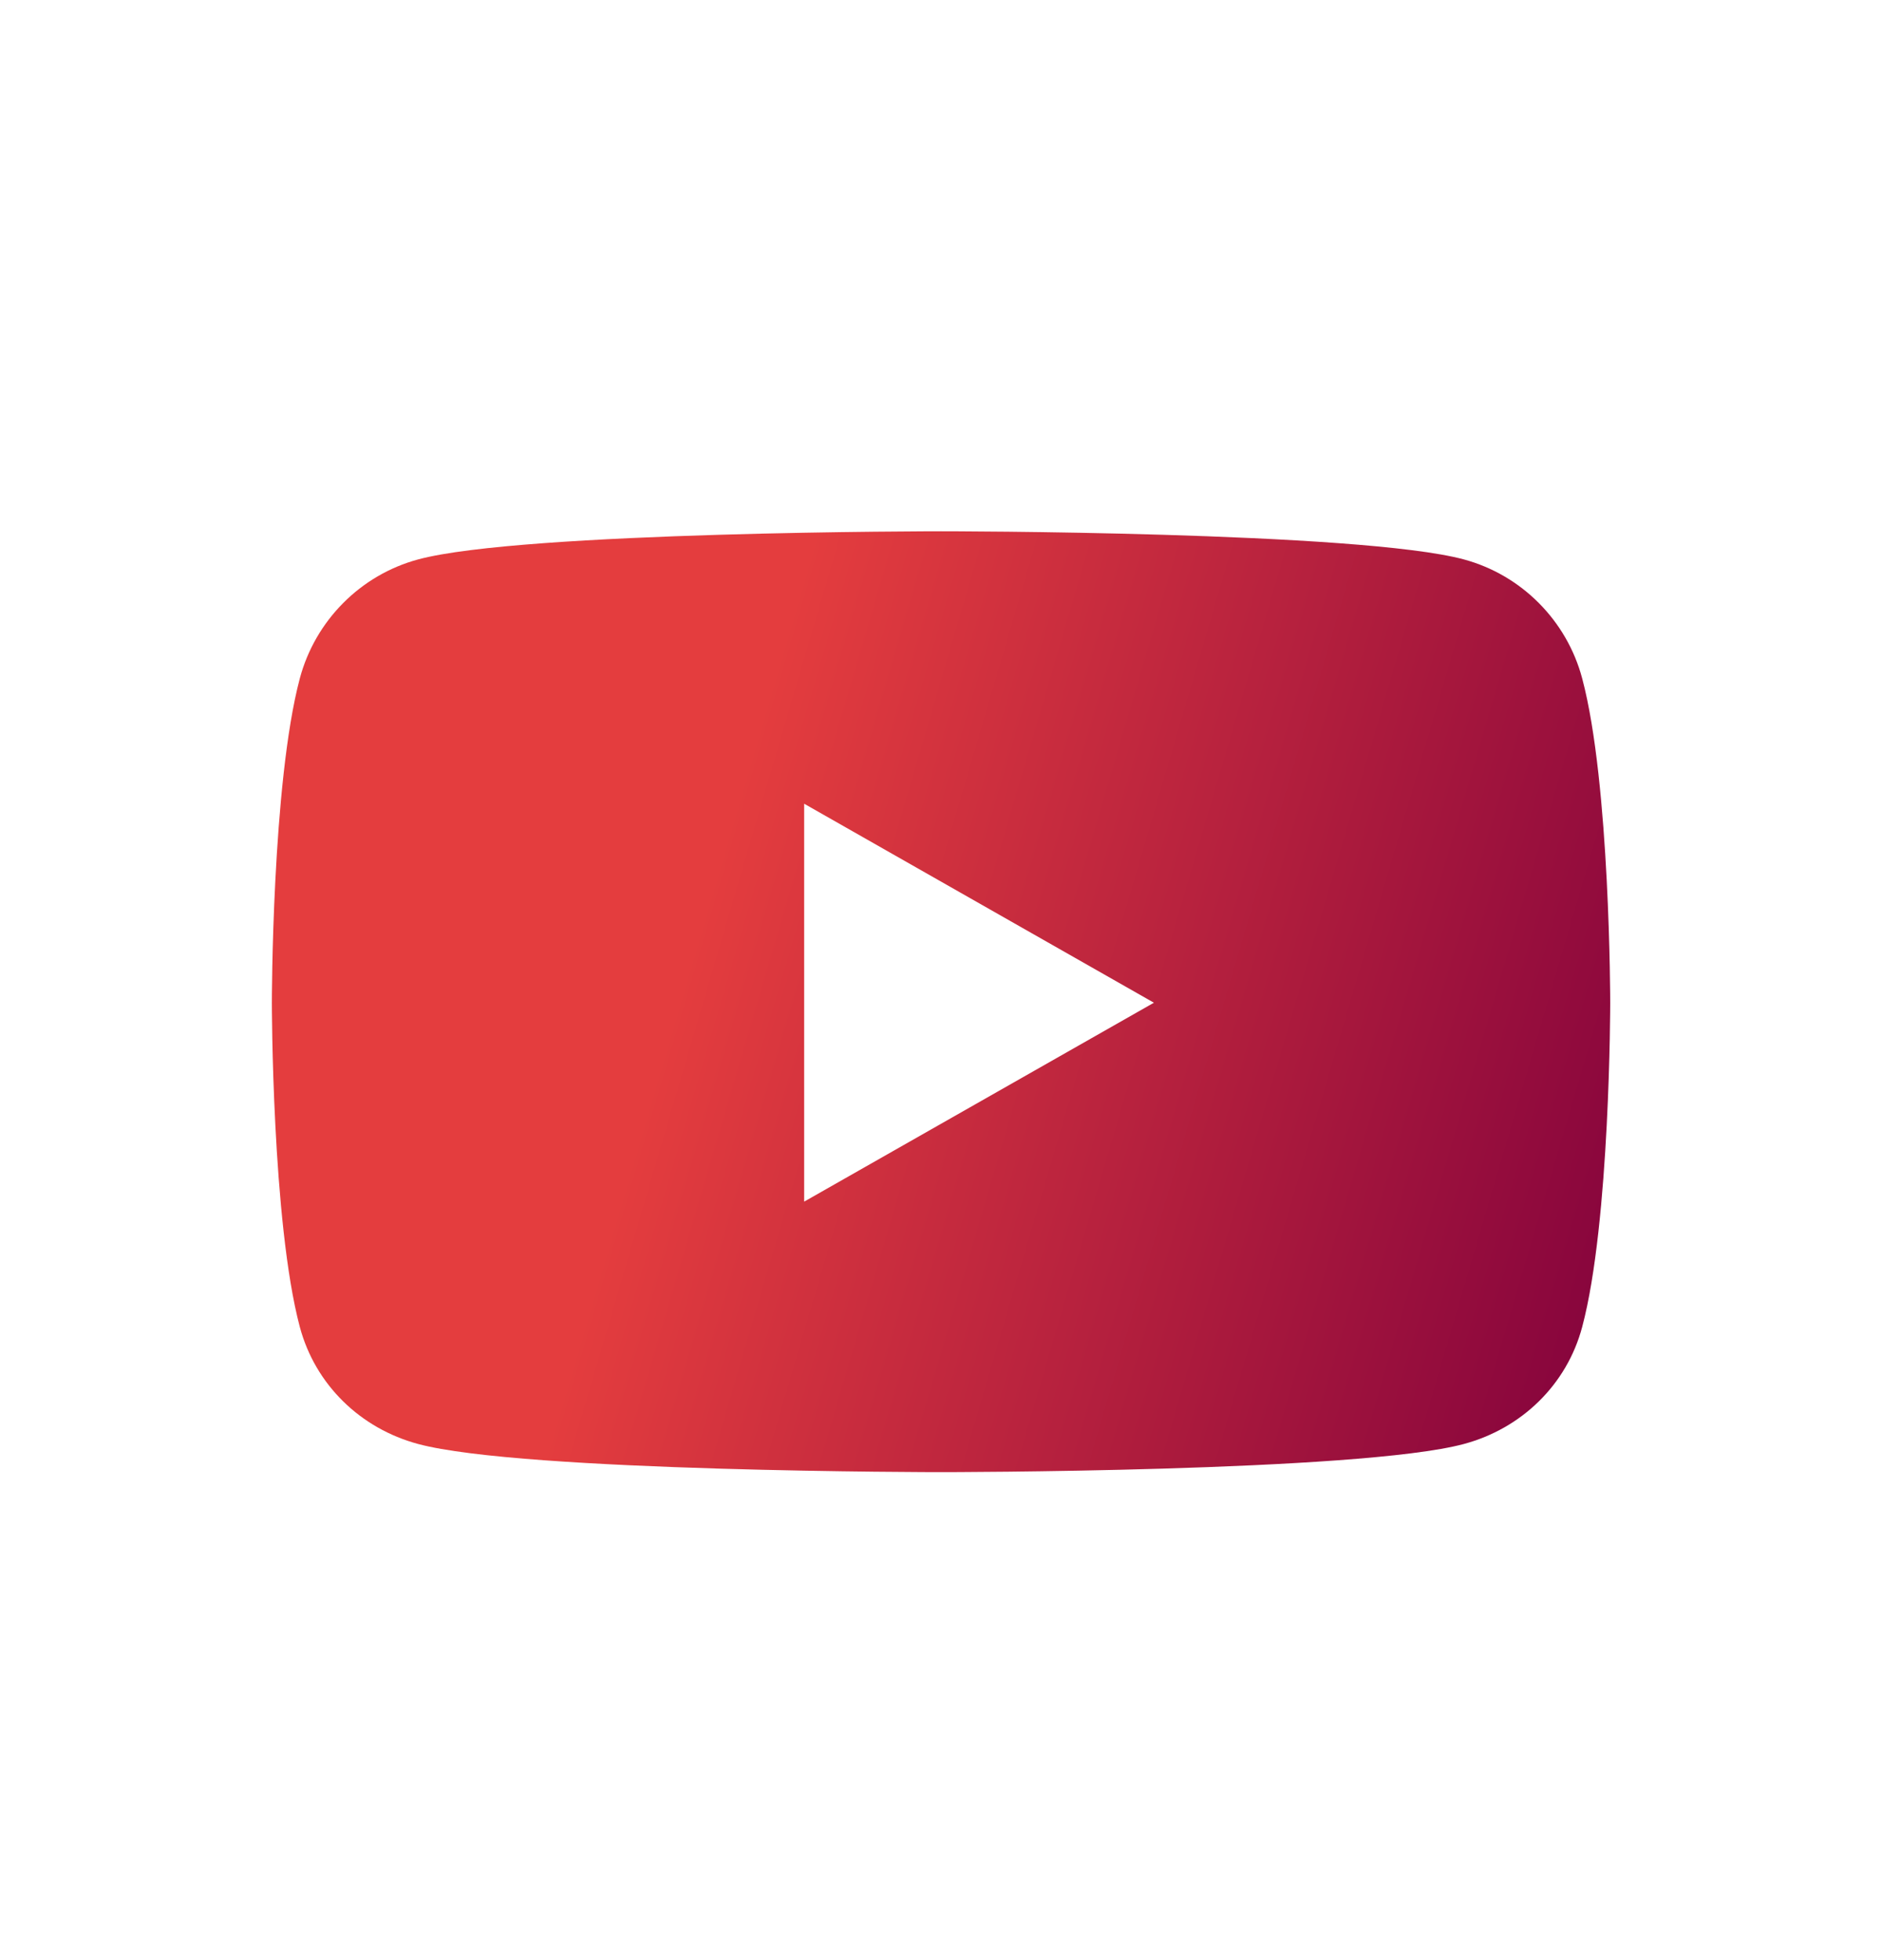 <svg xmlns="http://www.w3.org/2000/svg" width="24" height="25" viewBox="0 0 24 25" fill="none">
  <path d="M20.177 8.654C19.981 7.915 19.402 7.333 18.668 7.135C17.337 6.776 12 6.776 12 6.776C12 6.776 6.663 6.776 5.332 7.135C4.598 7.333 4.02 7.915 3.823 8.654C3.467 9.994 3.467 12.789 3.467 12.789C3.467 12.789 3.467 15.583 3.823 16.923C4.02 17.662 4.598 18.22 5.332 18.417C6.663 18.776 12 18.776 12 18.776C12 18.776 17.337 18.776 18.668 18.417C19.402 18.22 19.981 17.662 20.177 16.923C20.534 15.583 20.534 12.789 20.534 12.789C20.534 12.789 20.534 9.994 20.177 8.654ZM10.255 15.326V10.251L14.715 12.789L10.255 15.326Z" fill="url(#paint0_linear_5566_17491)"/>
  <defs>
    <linearGradient id="paint0_linear_5566_17491" x1="11.99" y1="1.312" x2="24.857" y2="5.09" gradientUnits="userSpaceOnUse">
      <stop stop-color="#E43D3E"/>
      <stop offset="1" stop-color="#80003D"/>
    </linearGradient>
  </defs>
</svg>